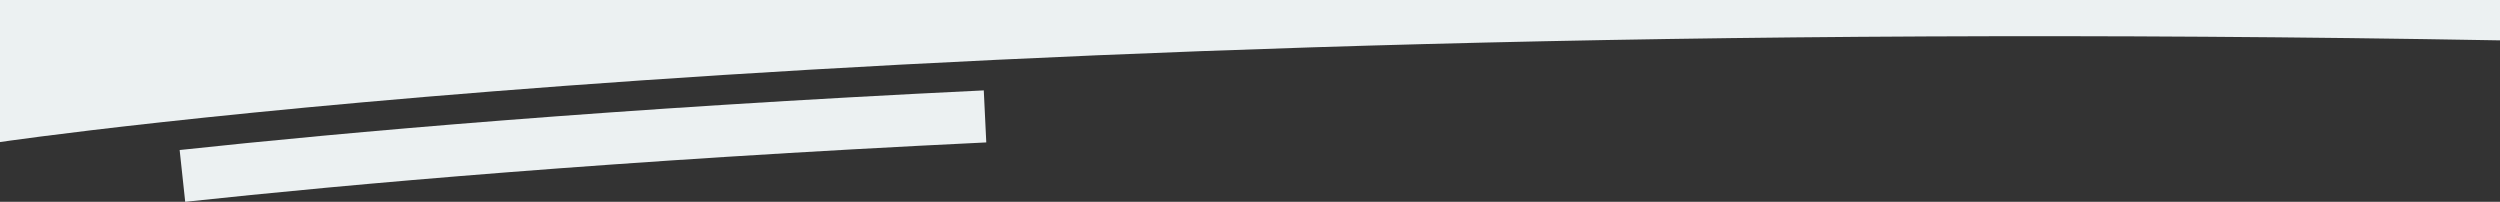 <?xml version="1.0" encoding="UTF-8"?>
<svg id="Layer_1" data-name="Layer 1" xmlns="http://www.w3.org/2000/svg" version="1.1" viewBox="0 0 1920 155">
  <rect x="0" y="0" width="1920" height="155" fill="#333333" stroke="none"/>
  <defs>
    <style>
      .cls-1 {
        fill: #ecf1f2;
        stroke-width: 0px;
      }

      .cls-2 {
        fill: none;
        stroke: #ecf1f2;
        stroke-miterlimit: 10;
        stroke-width: 40px;
      }
    </style>
  </defs>
  <g id="Layer_1-2" data-name="Layer 1">
    <path class="cls-1" d="M1920,31V0H0v109.1S674.3,8.8,1920,31Z"/>
  </g>
  <g id="Layer_2" data-name="Layer 2">
    <path class="cls-2" d="M140.1,135.1c124.8-13.4,331.8-32,616.4-45.7"/>
  </g>
</svg>